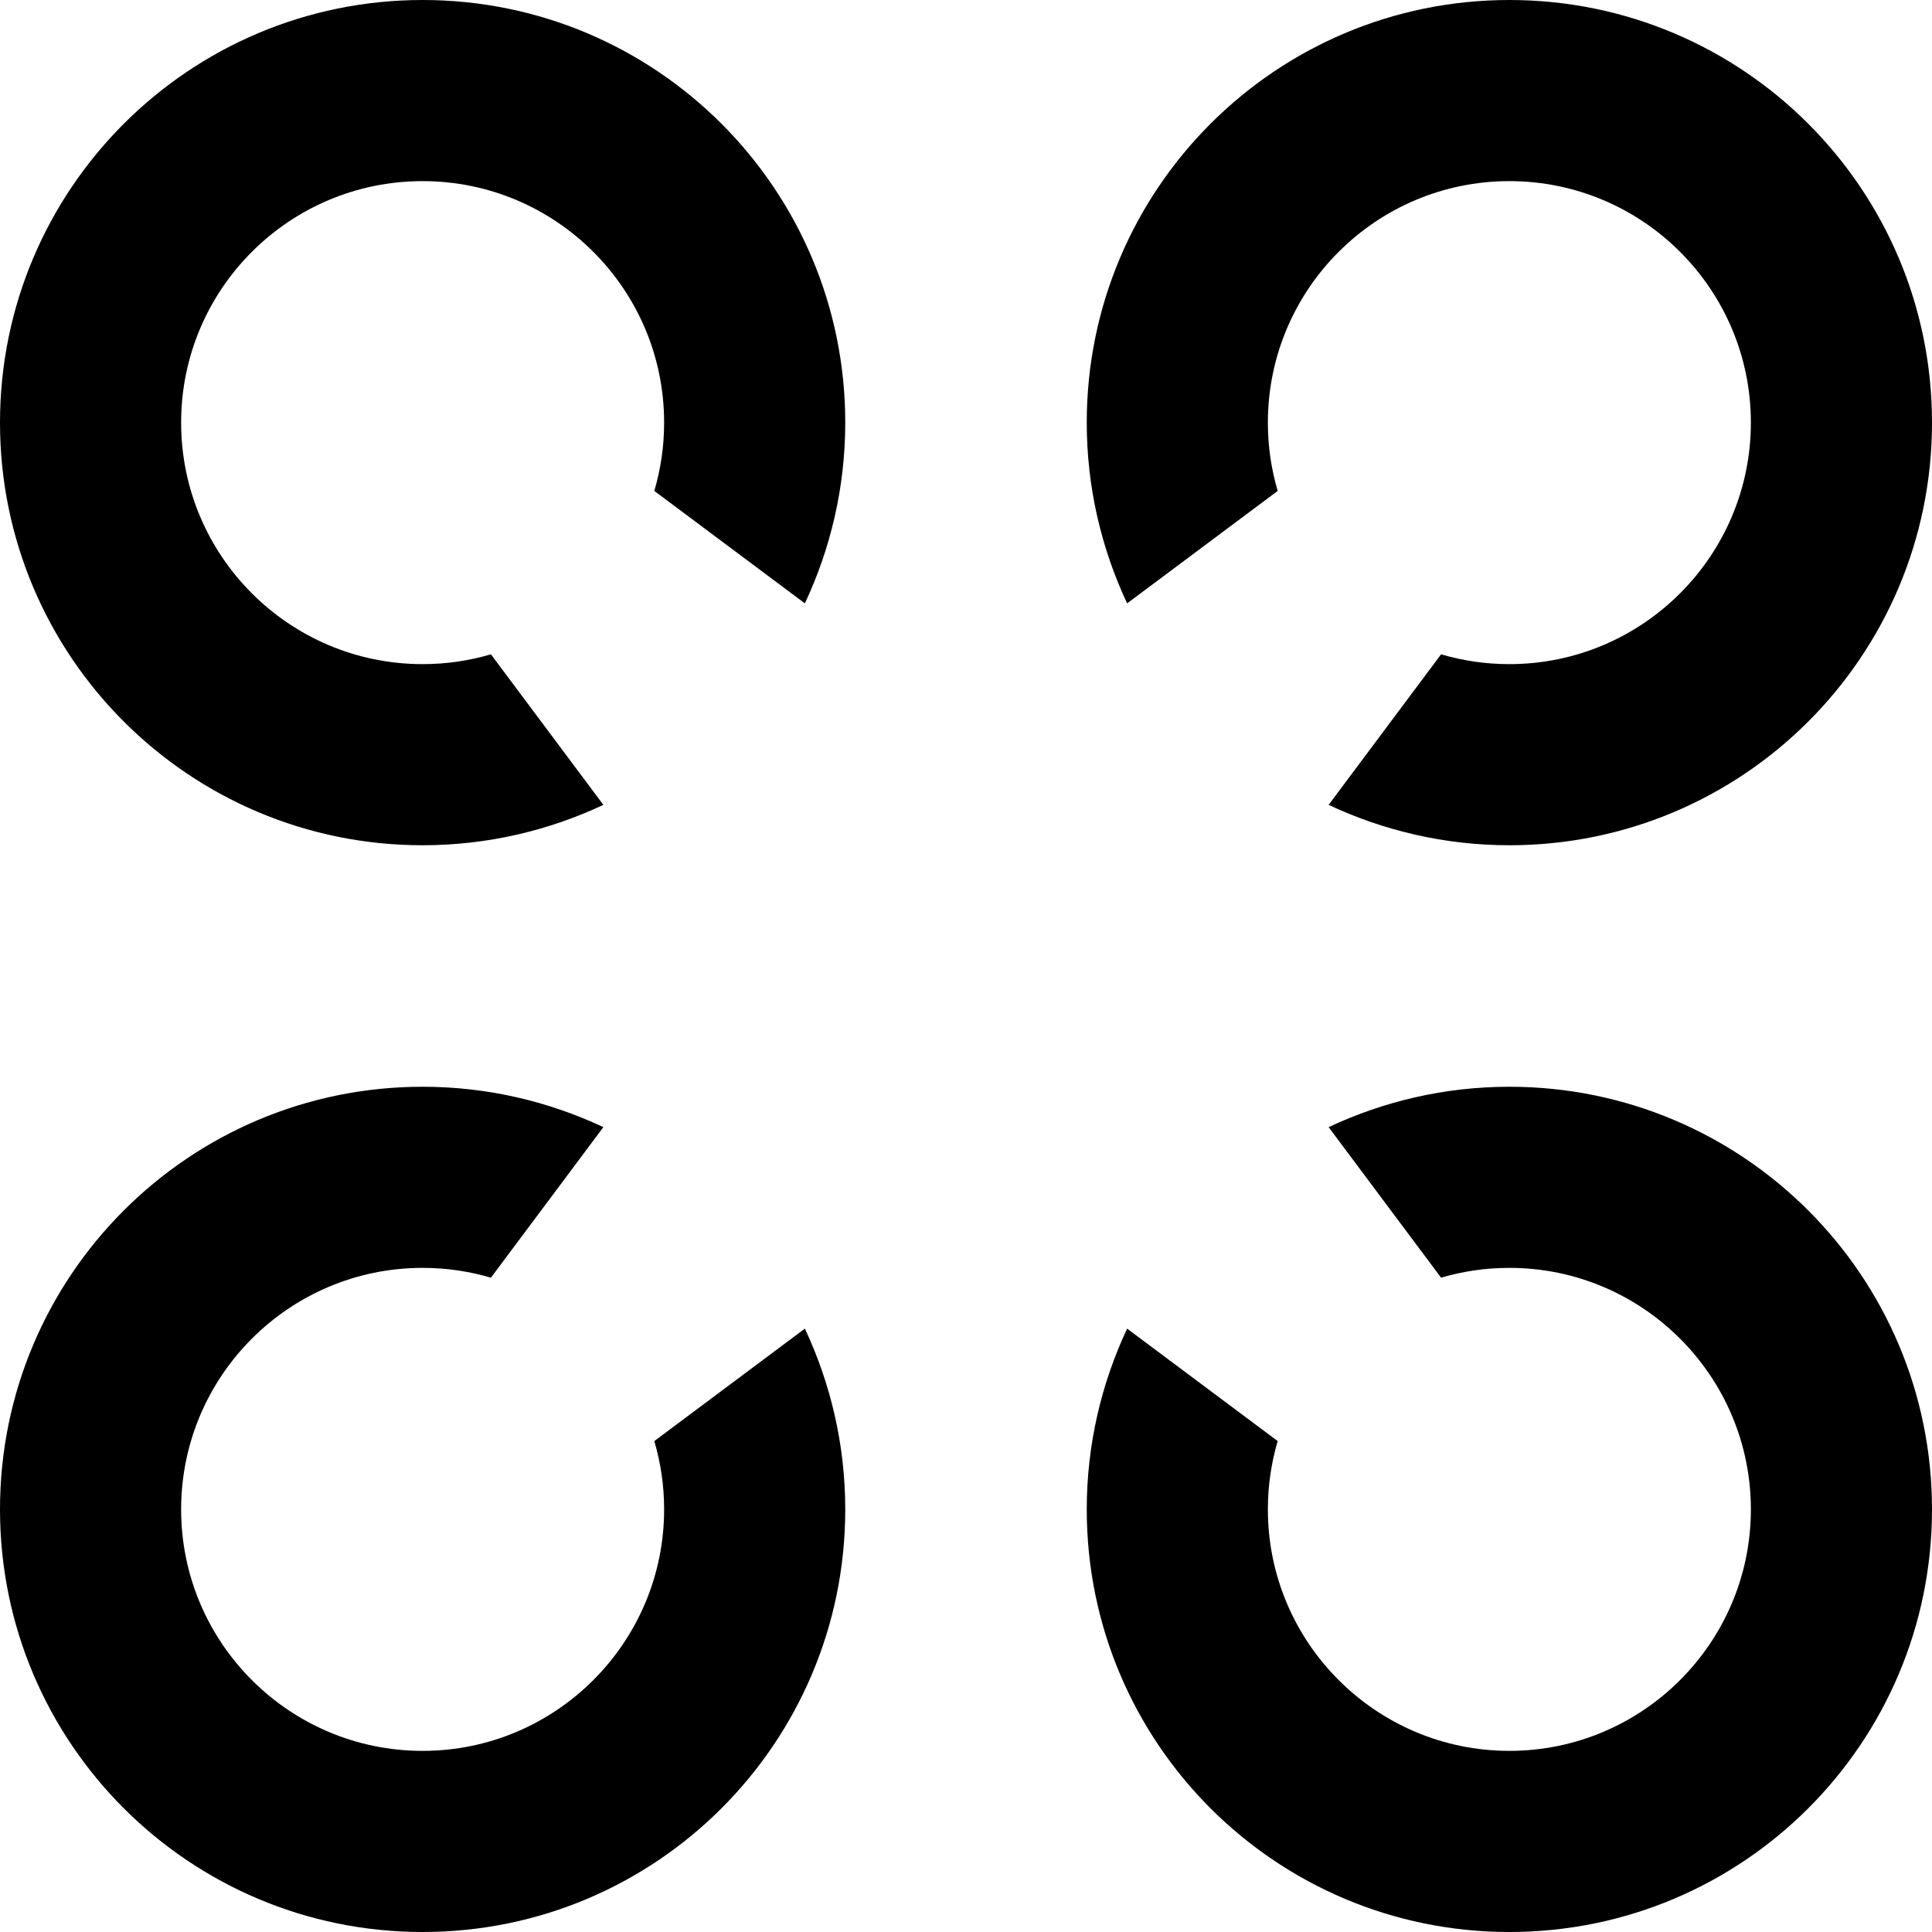 <svg xmlns="http://www.w3.org/2000/svg" viewBox="0 0 512 512"><!--! Font Awesome Pro 6.2.0 by @fontawesome - https://fontawesome.com License - https://fontawesome.com/license (Commercial License) Copyright 2022 Fonticons, Inc. --><path d="M173.4 130.1C175.1 124.3 176 118.3 176 112C176 76.65 147.3 48 112 48C76.65 48 48 76.65 48 112C48 147.3 76.65 176 112 176C118.3 176 124.3 175.1 130.1 173.4L159.9 213.3C145.4 220.1 129.2 224 112 224C50.14 224 0 173.9 0 112C0 50.14 50.14 0 112 0C173.9 0 224 50.14 224 112C224 129.2 220.1 145.4 213.3 159.9L173.4 130.1zM381.9 173.4C387.7 175.1 393.7 176 400 176C435.3 176 464 147.3 464 112C464 76.65 435.3 48 400 48C364.7 48 336 76.65 336 112C336 118.3 336.9 124.3 338.6 130.1L298.7 159.9C291.9 145.4 288 129.2 288 112C288 50.14 338.1 0 400 0C461.9 0 512 50.14 512 112C512 173.9 461.9 224 400 224C382.8 224 366.6 220.1 352.1 213.3L381.9 173.4zM338.6 381.9C336.9 387.7 336 393.7 336 400C336 435.3 364.7 464 400 464C435.3 464 464 435.3 464 400C464 364.7 435.3 336 400 336C393.7 336 387.7 336.9 381.9 338.6L352.1 298.7C366.6 291.9 382.8 288 400 288C461.9 288 512 338.1 512 400C512 461.9 461.9 512 400 512C338.1 512 288 461.9 288 400C288 382.8 291.9 366.6 298.7 352.1L338.6 381.9zM130.1 338.6C124.3 336.9 118.3 336 112 336C76.65 336 48 364.7 48 400C48 435.3 76.65 464 112 464C147.3 464 176 435.3 176 400C176 393.7 175.1 387.7 173.4 381.9L213.3 352.1C220.1 366.6 224 382.8 224 400C224 461.9 173.9 512 112 512C50.14 512 0 461.9 0 400C0 338.1 50.14 288 112 288C129.2 288 145.4 291.9 159.9 298.7L130.1 338.6z" class="fa-secondary"/></svg>